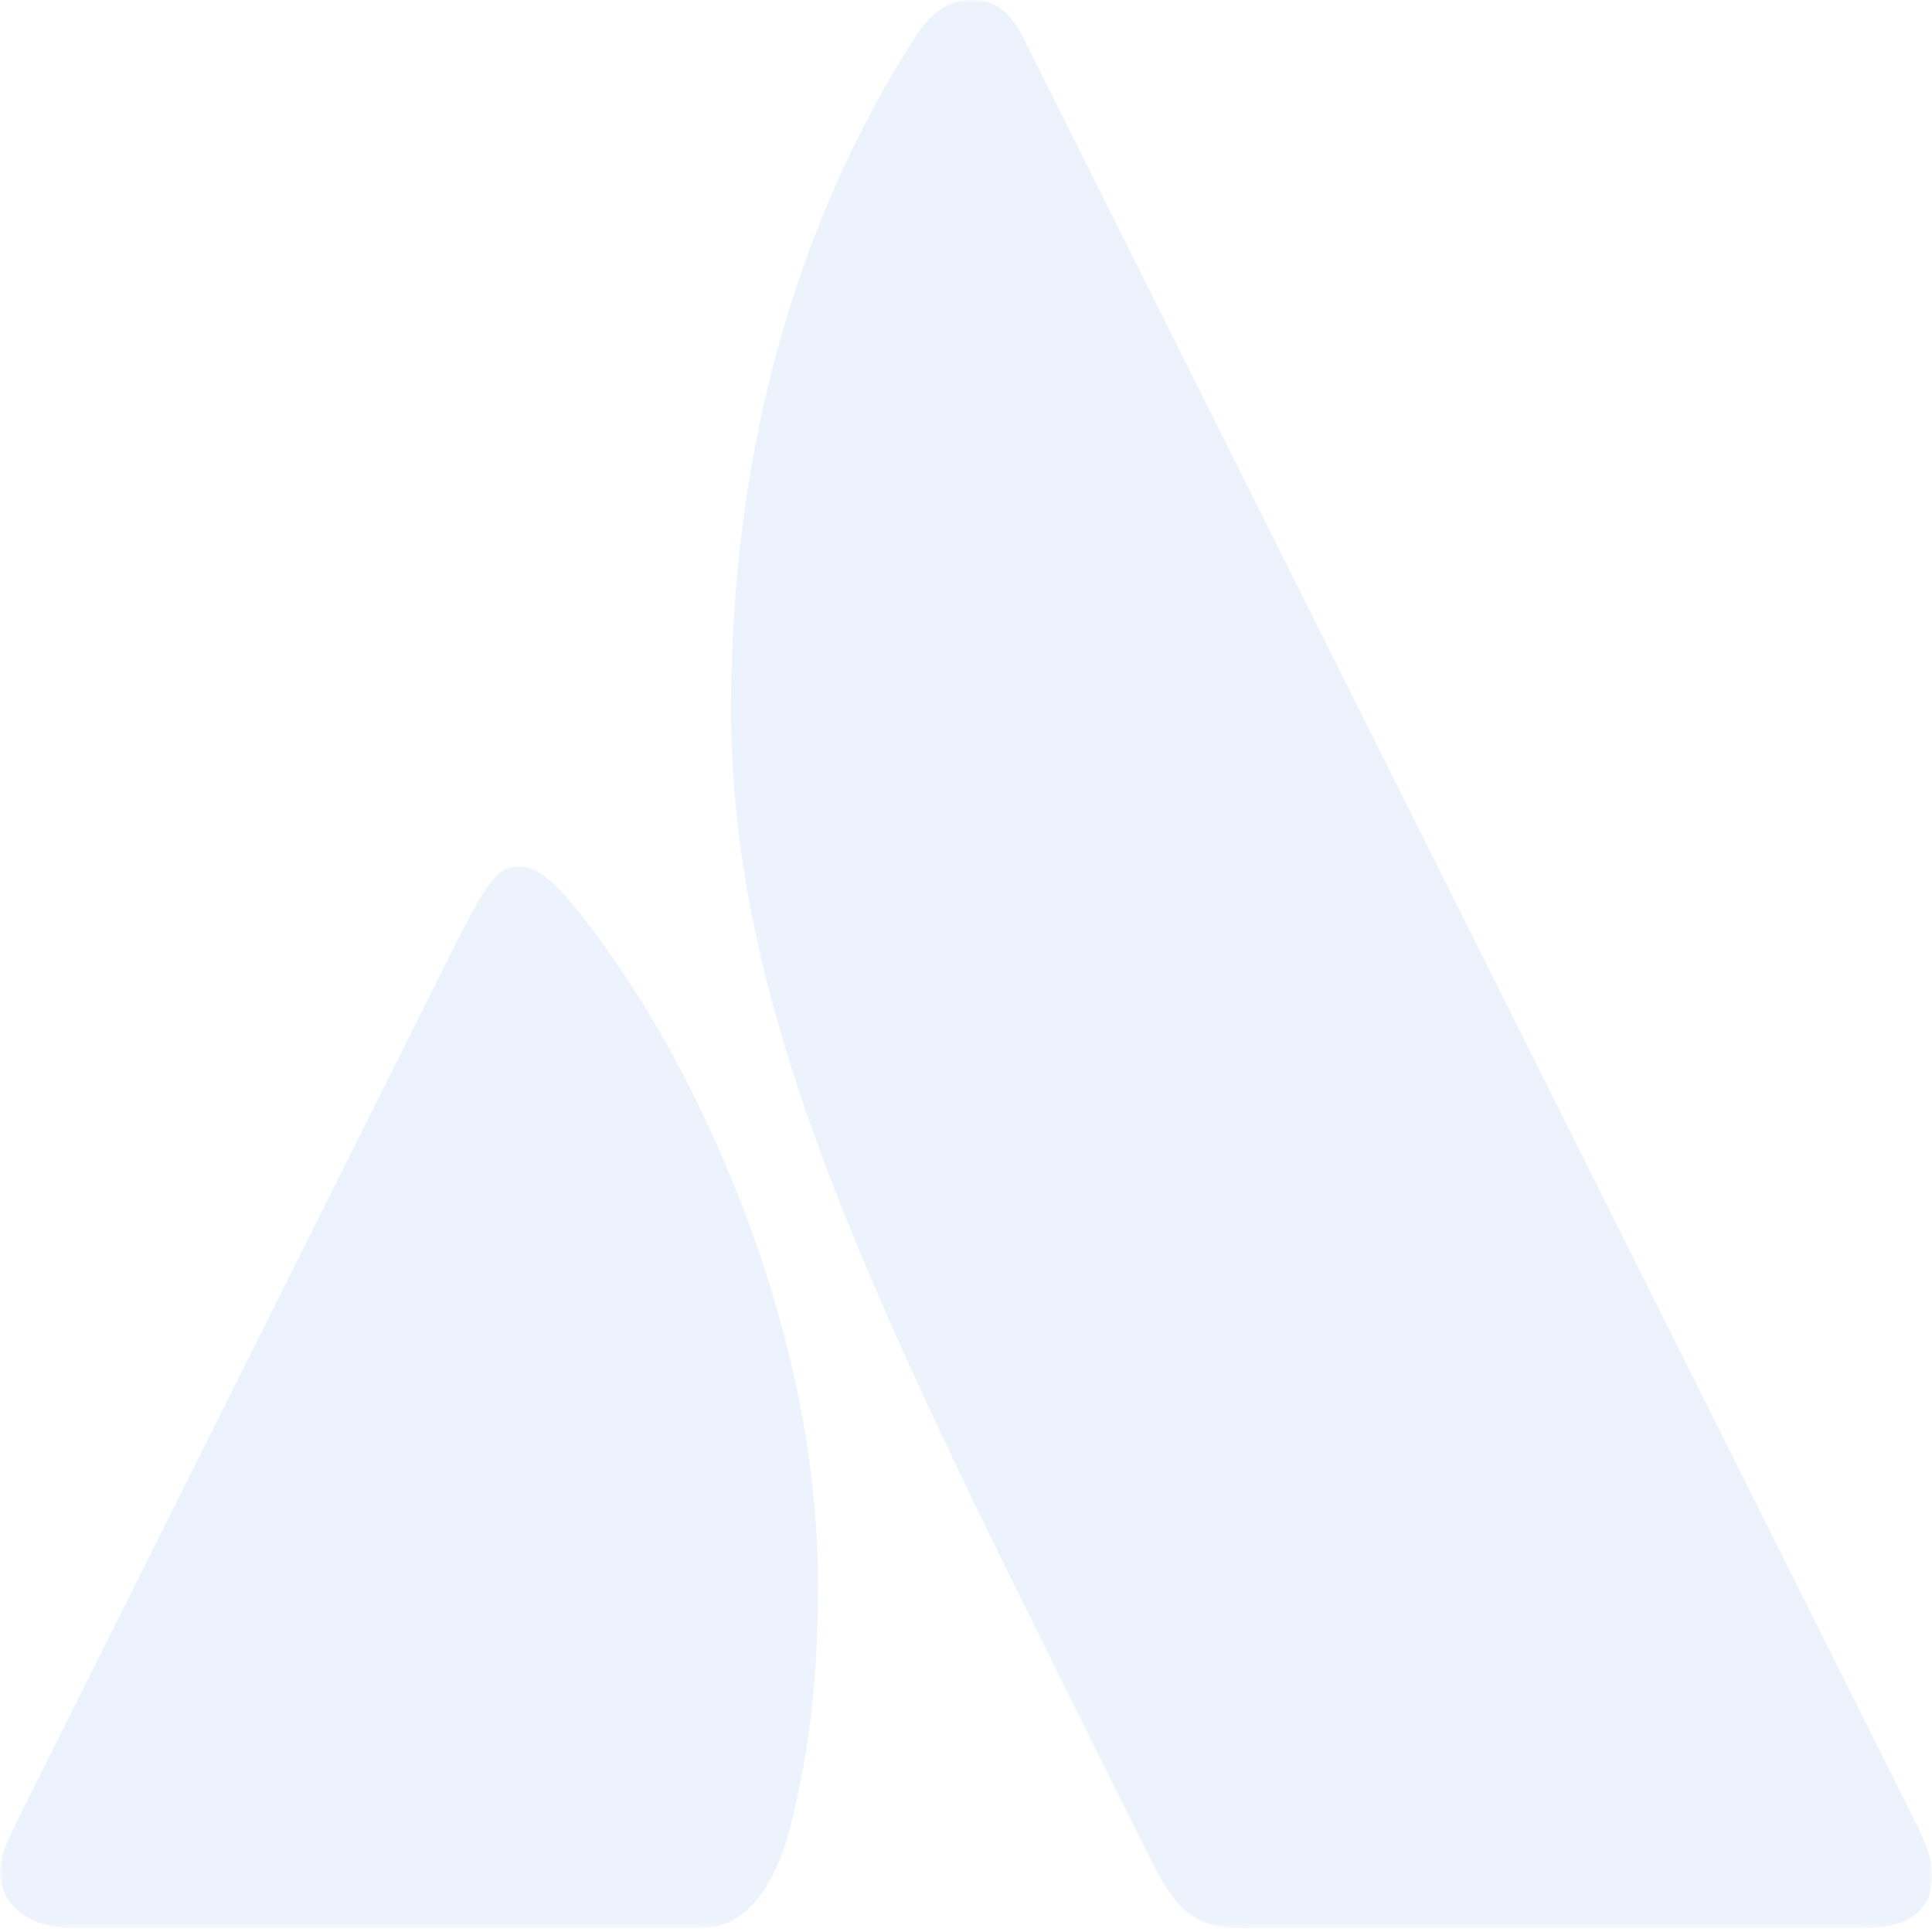 <?xml version="1.0" encoding="utf-8"?>
<svg xmlns="http://www.w3.org/2000/svg" fill="none" height="100%" overflow="visible" preserveAspectRatio="none" style="display: block;" viewBox="0 0 320 320" width="100%">
<g id="Logo (Primary)" opacity="0.08">
<g id="Group">
<g id="Clip path group">
<mask height="320" id="mask0_0_374" maskUnits="userSpaceOnUse" style="mask-type:luminance" width="320" x="0" y="0">
<g id="clip1_459_65346">
<path d="M320 0H0V319.423H320V0Z" fill="white" id="Vector"/>
</g>
</mask>
<g mask="url(#mask0_0_374)">
<g id="Group_2">
<path d="M316.541 300.396L170.09 7.496C167.207 1.153 164.325 0 160.865 0C157.982 0 154.522 1.153 151.063 6.919C130.306 39.784 121.081 77.838 121.081 117.621C121.081 172.973 149.333 224.865 190.847 308.468C195.46 317.694 198.919 319.423 206.991 319.423H308.468C315.964 319.423 320 316.541 320 310.775C320 307.892 319.423 306.162 316.541 300.396ZM103.784 162.018C92.252 144.721 88.793 143.567 85.909 143.567C83.027 143.567 81.298 144.721 76.108 155.099L2.883 301.549C0.577 306.162 0 307.892 0 310.199C0 314.811 4.036 319.423 12.685 319.423H115.892C122.811 319.423 128 313.658 130.882 302.702C134.342 288.865 135.495 276.756 135.495 262.342C135.495 221.982 117.621 182.775 103.784 162.018Z" fill="#1868DB" id="Vector_2"/>
</g>
</g>
</g>
</g>
</g>
</svg>